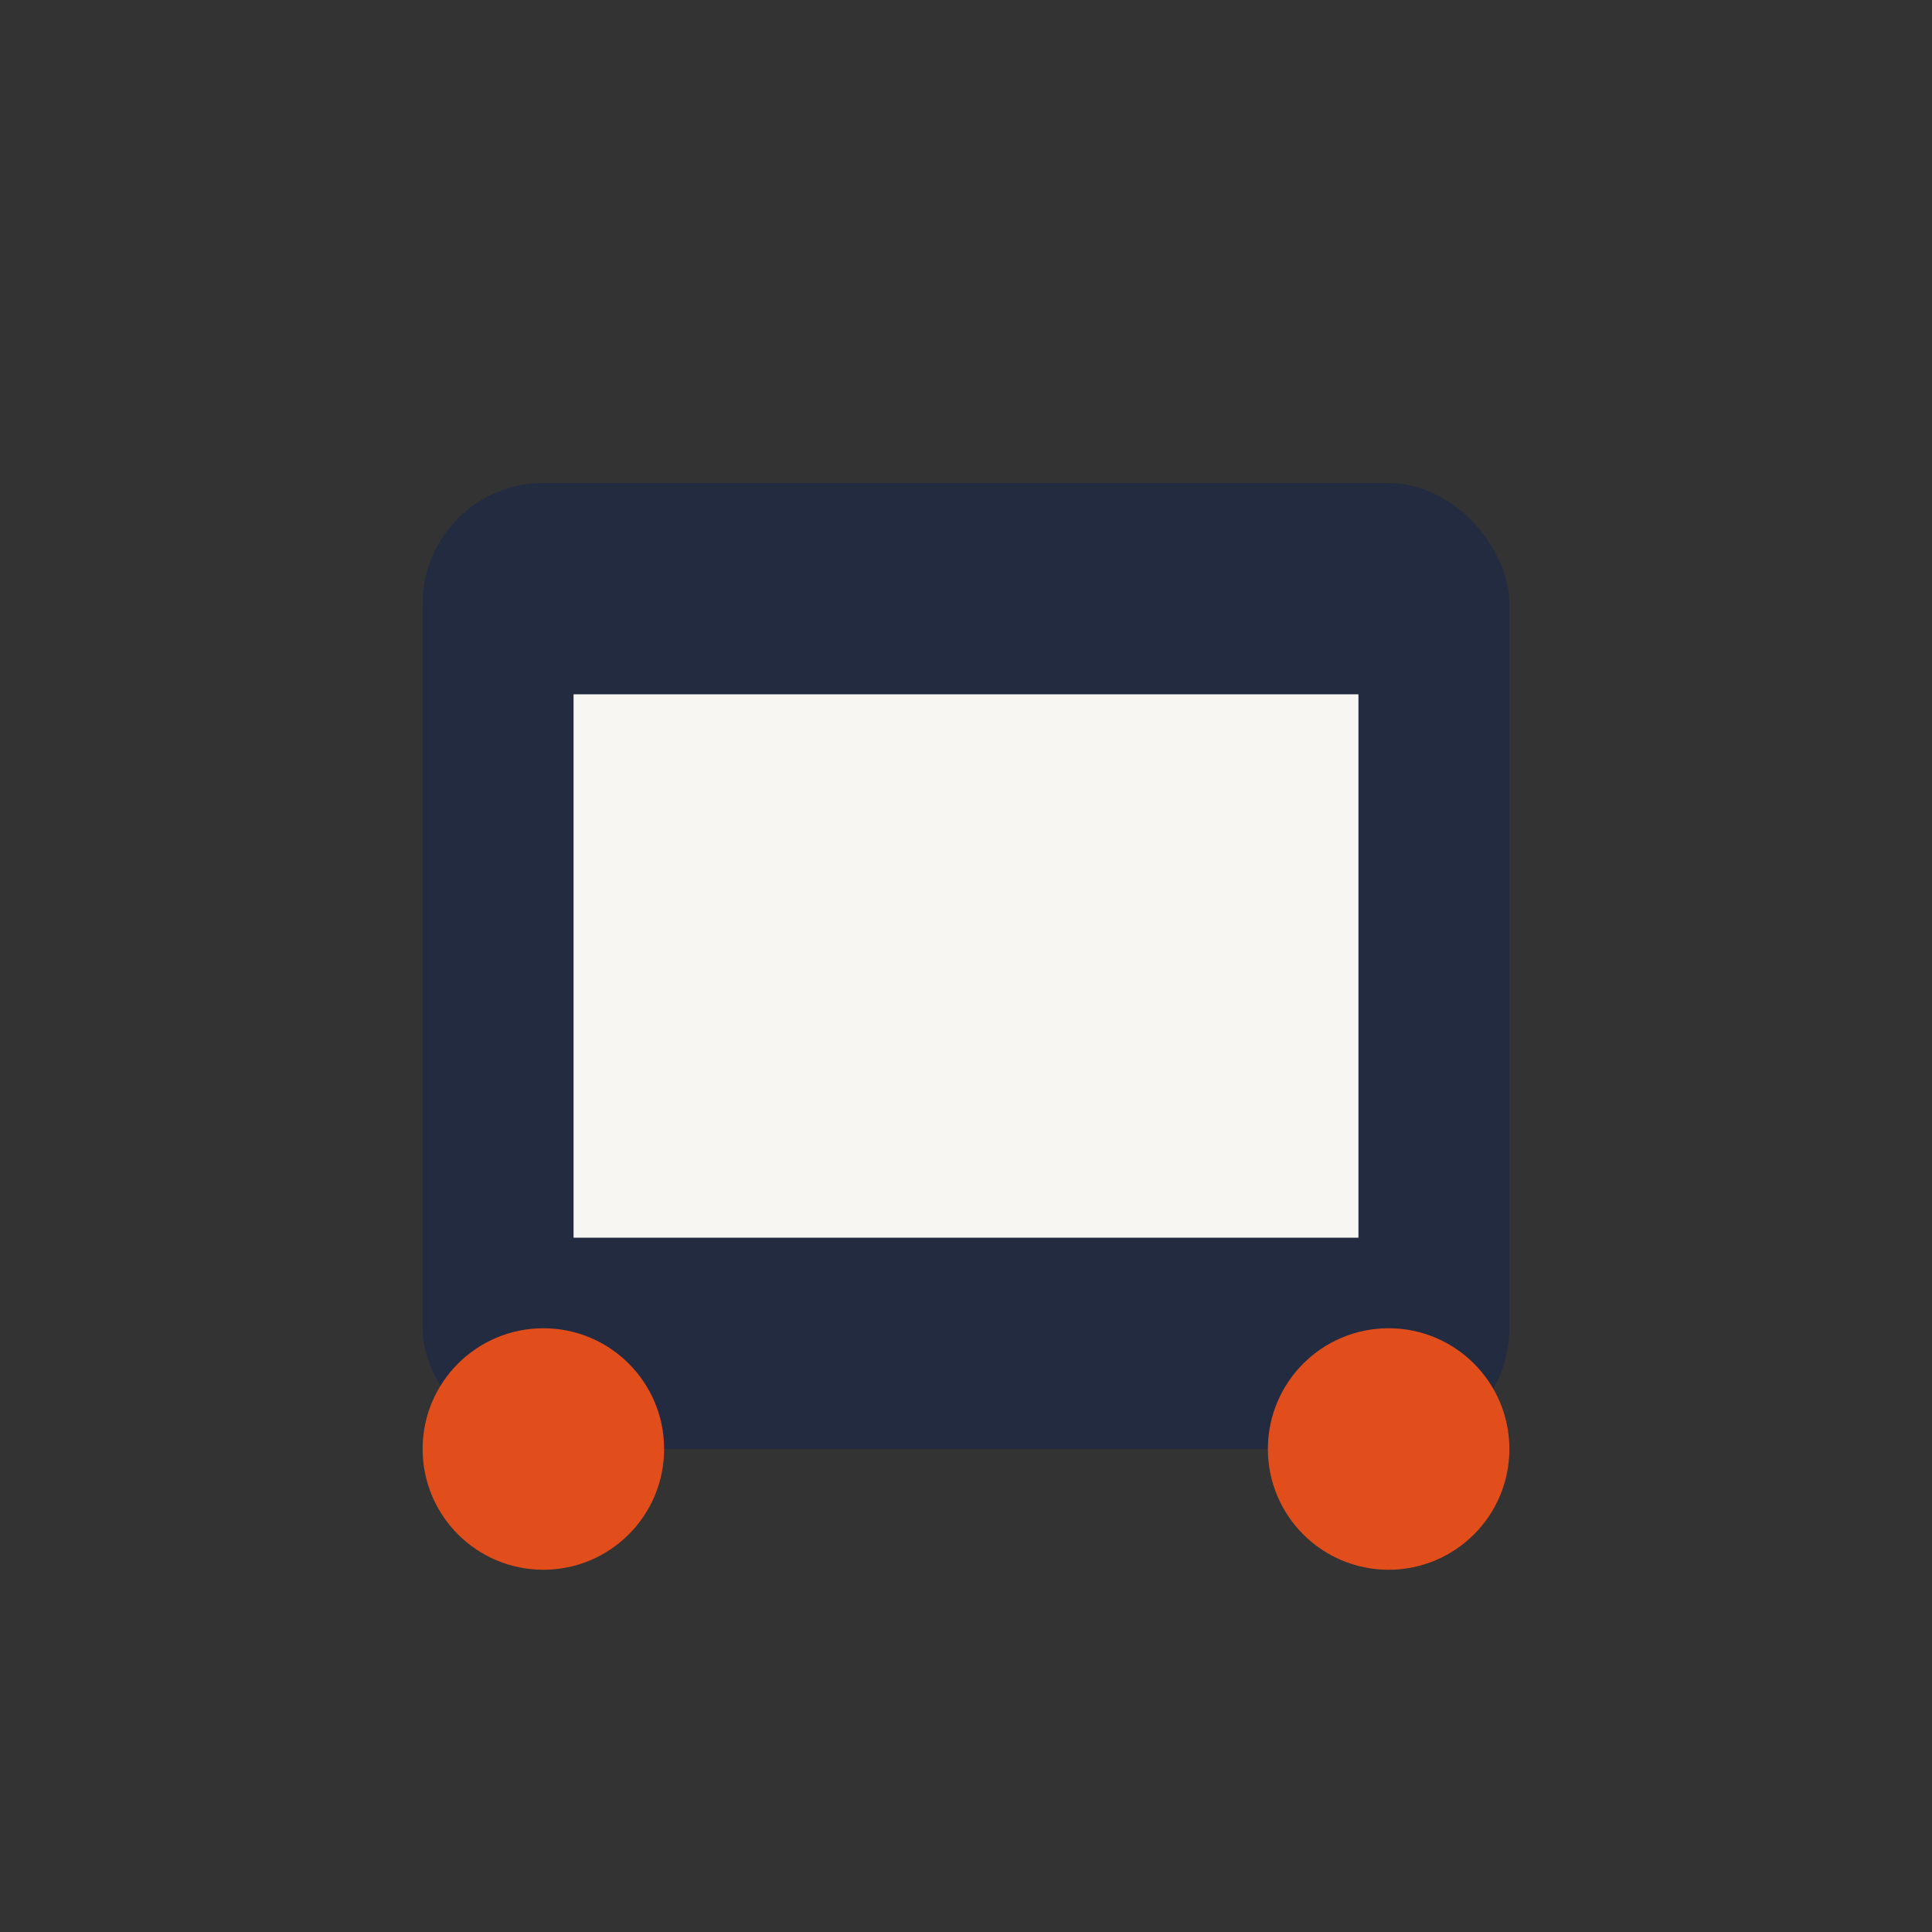 <?xml version="1.0" encoding="UTF-8"?>
<svg xmlns="http://www.w3.org/2000/svg" width="32" height="32" viewBox="0 0 32 32"><rect x="0" y="0" width="32" height="32" fill="#333333" stroke="none"/><rect x="7" y="8" width="18" height="16" rx="2" fill="#222B3F"/><rect x="9.5" y="11.5" width="13" height="9" fill="#F8F6F3"/><circle cx="9" cy="24" r="2" fill="#E24E1B"/><circle cx="23" cy="24" r="2" fill="#E24E1B"/></svg>